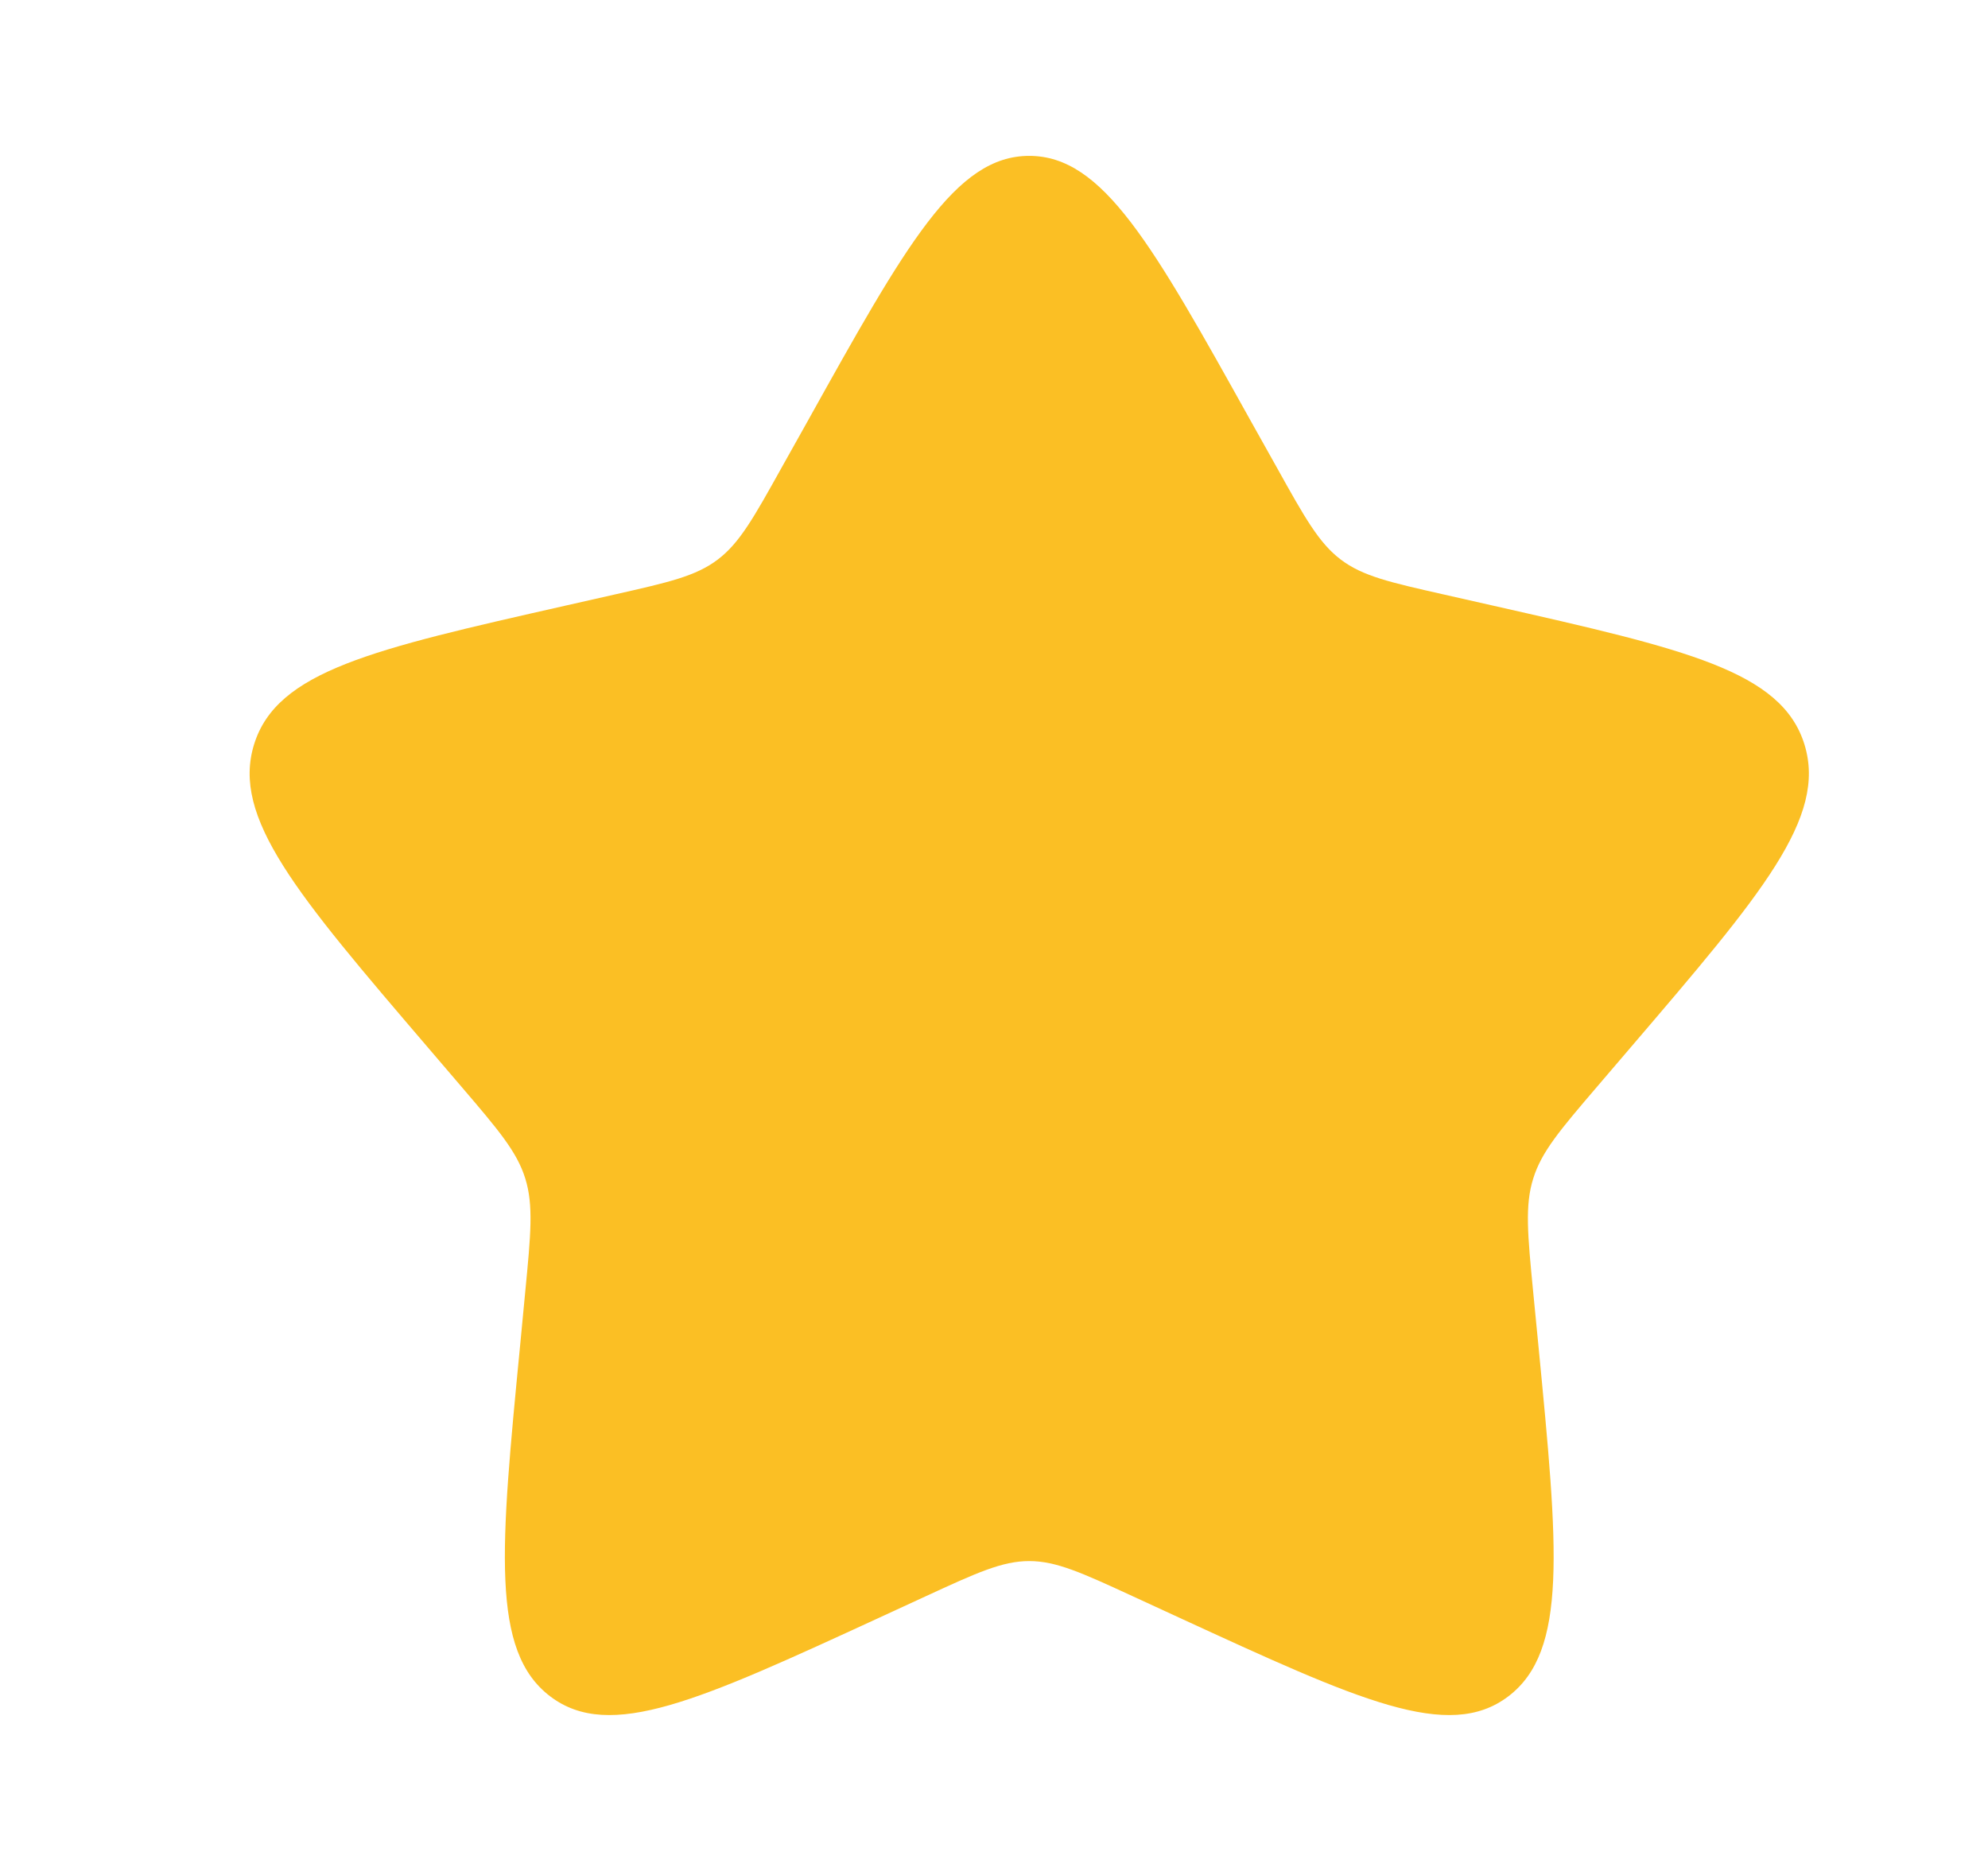 <svg width="17" height="16" viewBox="0 0 17 16" fill="none" xmlns="http://www.w3.org/2000/svg">
<path d="M6.904 3.606C7.748 2.091 8.17 1.333 8.801 1.333C9.433 1.333 9.855 2.091 10.699 3.606L10.918 3.997C11.158 4.428 11.278 4.643 11.465 4.785C11.652 4.927 11.885 4.98 12.351 5.085L12.775 5.181C14.415 5.552 15.235 5.738 15.43 6.365C15.625 6.992 15.066 7.646 13.948 8.953L13.659 9.291C13.341 9.663 13.182 9.849 13.111 10.079C13.039 10.308 13.063 10.556 13.111 11.052L13.155 11.503C13.324 13.247 13.409 14.119 12.898 14.507C12.387 14.895 11.62 14.541 10.084 13.834L9.687 13.651C9.251 13.45 9.033 13.35 8.801 13.35C8.57 13.35 8.352 13.45 7.916 13.651L7.519 13.834C5.983 14.541 5.216 14.895 4.705 14.507C4.194 14.119 4.279 13.247 4.448 11.503L4.491 11.052C4.539 10.556 4.563 10.308 4.492 10.079C4.421 9.849 4.262 9.663 3.944 9.291L3.655 8.953C2.537 7.646 1.978 6.992 2.173 6.365C2.368 5.738 3.188 5.552 4.828 5.181L5.252 5.085C5.718 4.98 5.951 4.927 6.138 4.785C6.325 4.643 6.445 4.428 6.685 3.997L6.904 3.606Z" fill="#FBBF24"/>
</svg>
